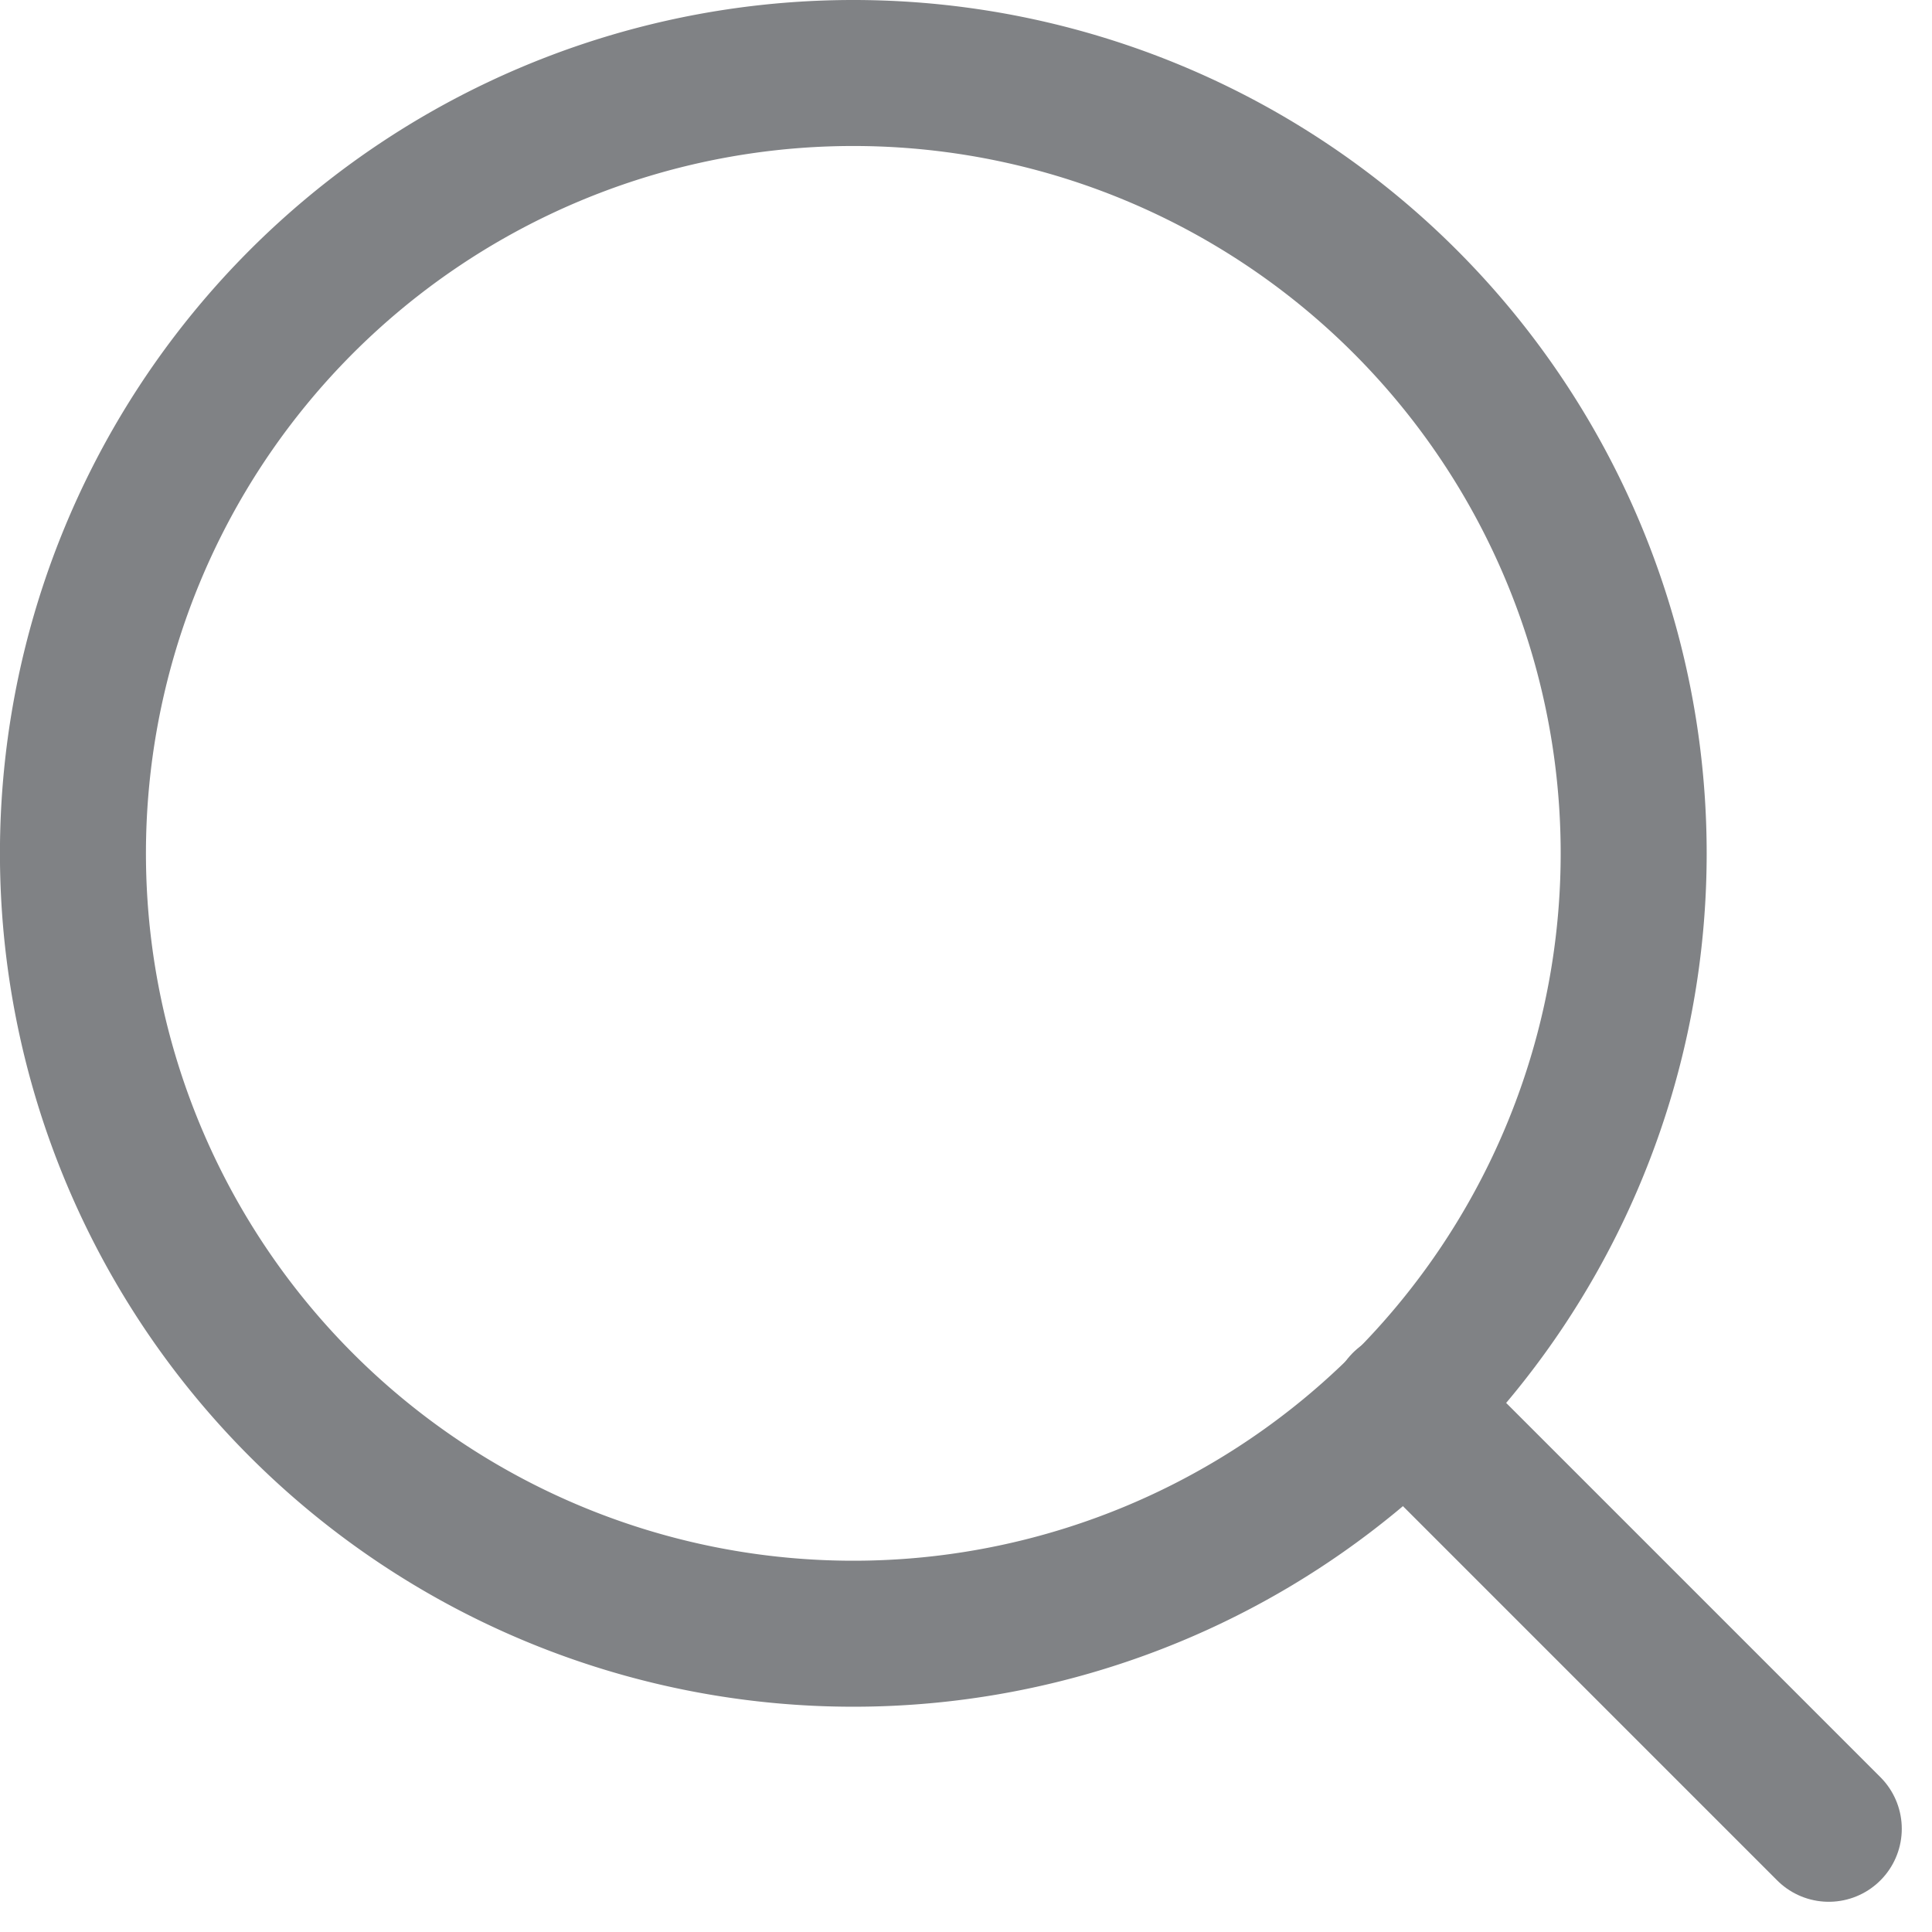 <?xml version="1.0" encoding="UTF-8"?>
<svg xmlns="http://www.w3.org/2000/svg" width="39.699" height="39.699" viewBox="0 0 39.699 39.699">
  <g id="Icon_feather-search" data-name="Icon feather-search" transform="translate(-3 -3)">
    <path id="Tracciato_43" data-name="Tracciato 43" d="M36.569,20.535A16.035,16.035,0,1,1,20.535,4.5,16.035,16.035,0,0,1,36.569,20.535Z" transform="translate(0 0)" fill="none" stroke="#808285" stroke-linecap="round" stroke-linejoin="round" stroke-width="3"></path>
    <path id="Tracciato_44" data-name="Tracciato 44" d="M33.694,33.694l-8.719-8.719" transform="translate(6.884 6.884)" fill="none" stroke="#808285" stroke-linecap="round" stroke-linejoin="round" stroke-width="3"></path>
  </g>
</svg>
